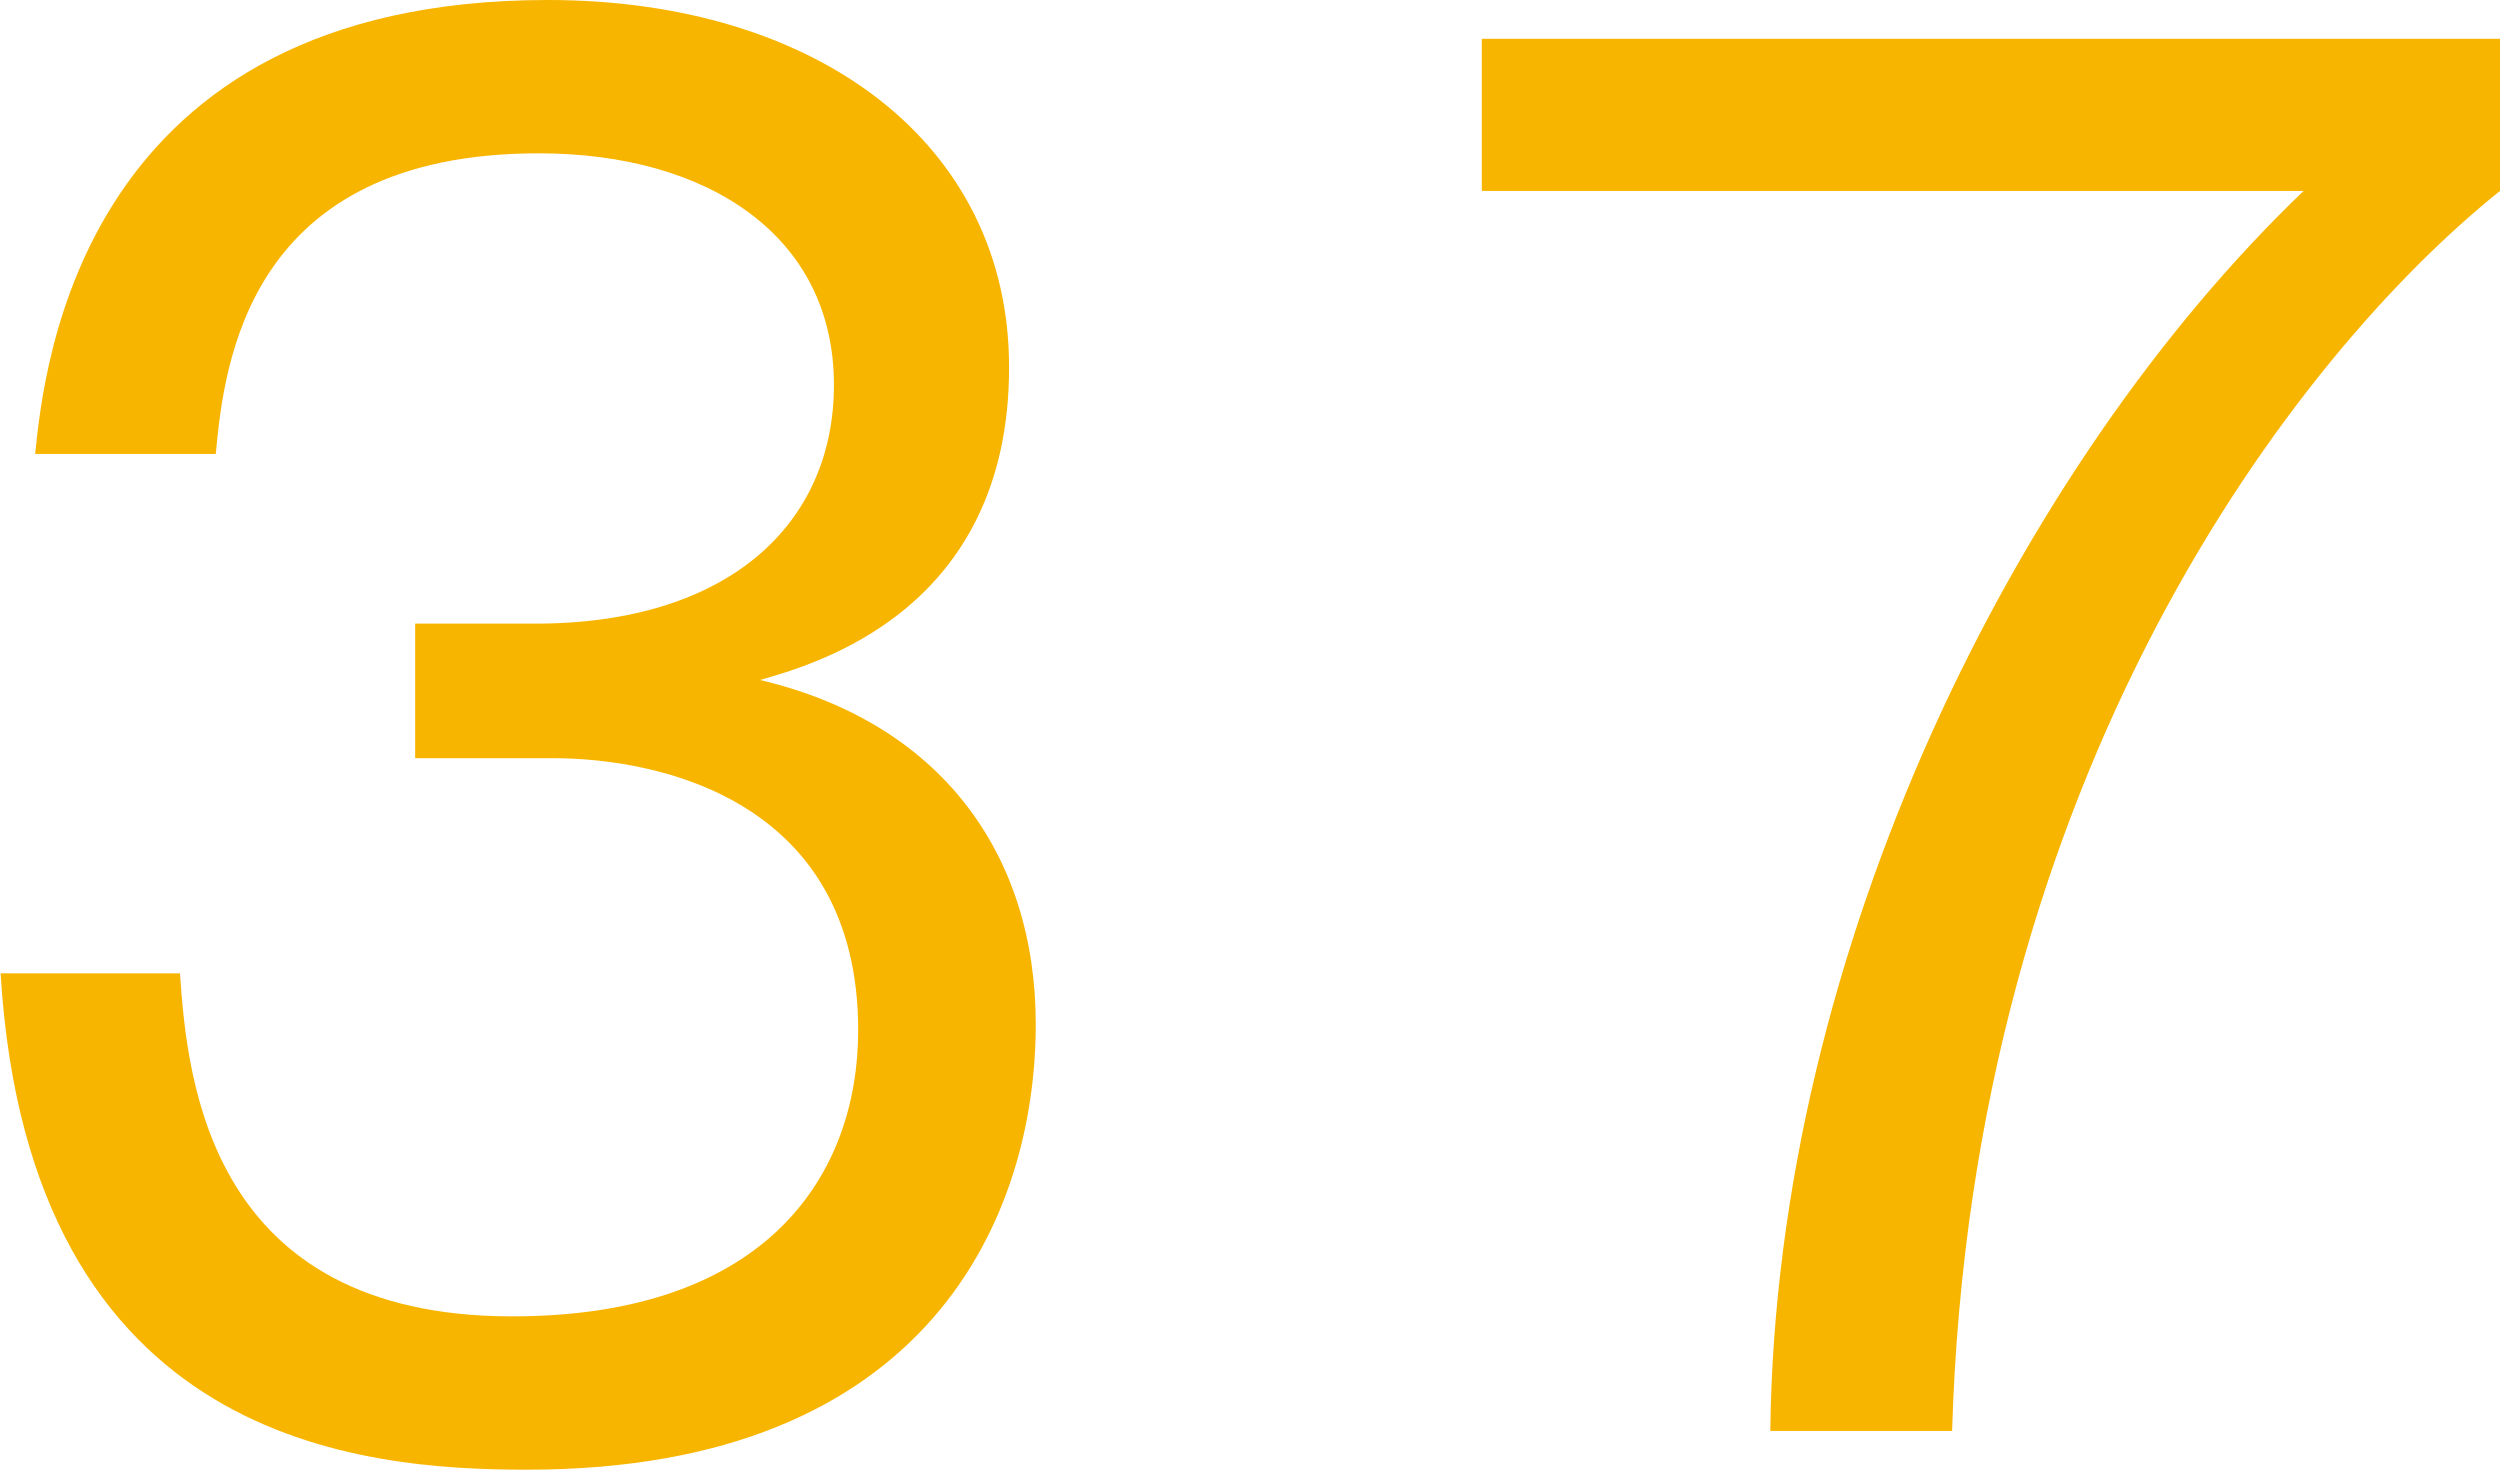 <?xml version="1.0" encoding="UTF-8"?>
<svg id="b" data-name="レイヤー 2" xmlns="http://www.w3.org/2000/svg" width="41.25" height="24.25" viewBox="0 0 41.25 24.25">
  <defs>
    <style>
      .d {
        fill: #f8b500;
      }
    </style>
  </defs>
  <g id="c" data-name="製作中">
    <g>
      <path class="d" d="m2.97,16.06c.12,1.78.49,5.66,5.48,5.66,4.23,0,5.71-2.36,5.71-4.72,0-3.79-3.27-4.49-5.04-4.49h-2.27v-2.22h1.98c3.21,0,4.93-1.66,4.93-3.94,0-2.45-2.07-3.82-4.87-3.82-4.81,0-5.19,3.47-5.33,4.96H.58C.73,6.03,1.34,0,9.04,0c4.43,0,7.61,2.36,7.61,6.06,0,4.02-3.21,4.9-4.11,5.16,2.97.7,4.55,2.86,4.55,5.68,0,3.12-1.72,7.35-8.39,7.35-2.71,0-8.22-.41-8.69-8.19h2.97Z"/>
      <path class="d" d="m41.25.64v2.51c-3.38,2.71-8.72,9.62-9.04,20.46h-3c.09-7.99,4.11-15.97,8.8-20.46h-13.56V.64h16.79Z"/>
    </g>
  </g>
</svg>